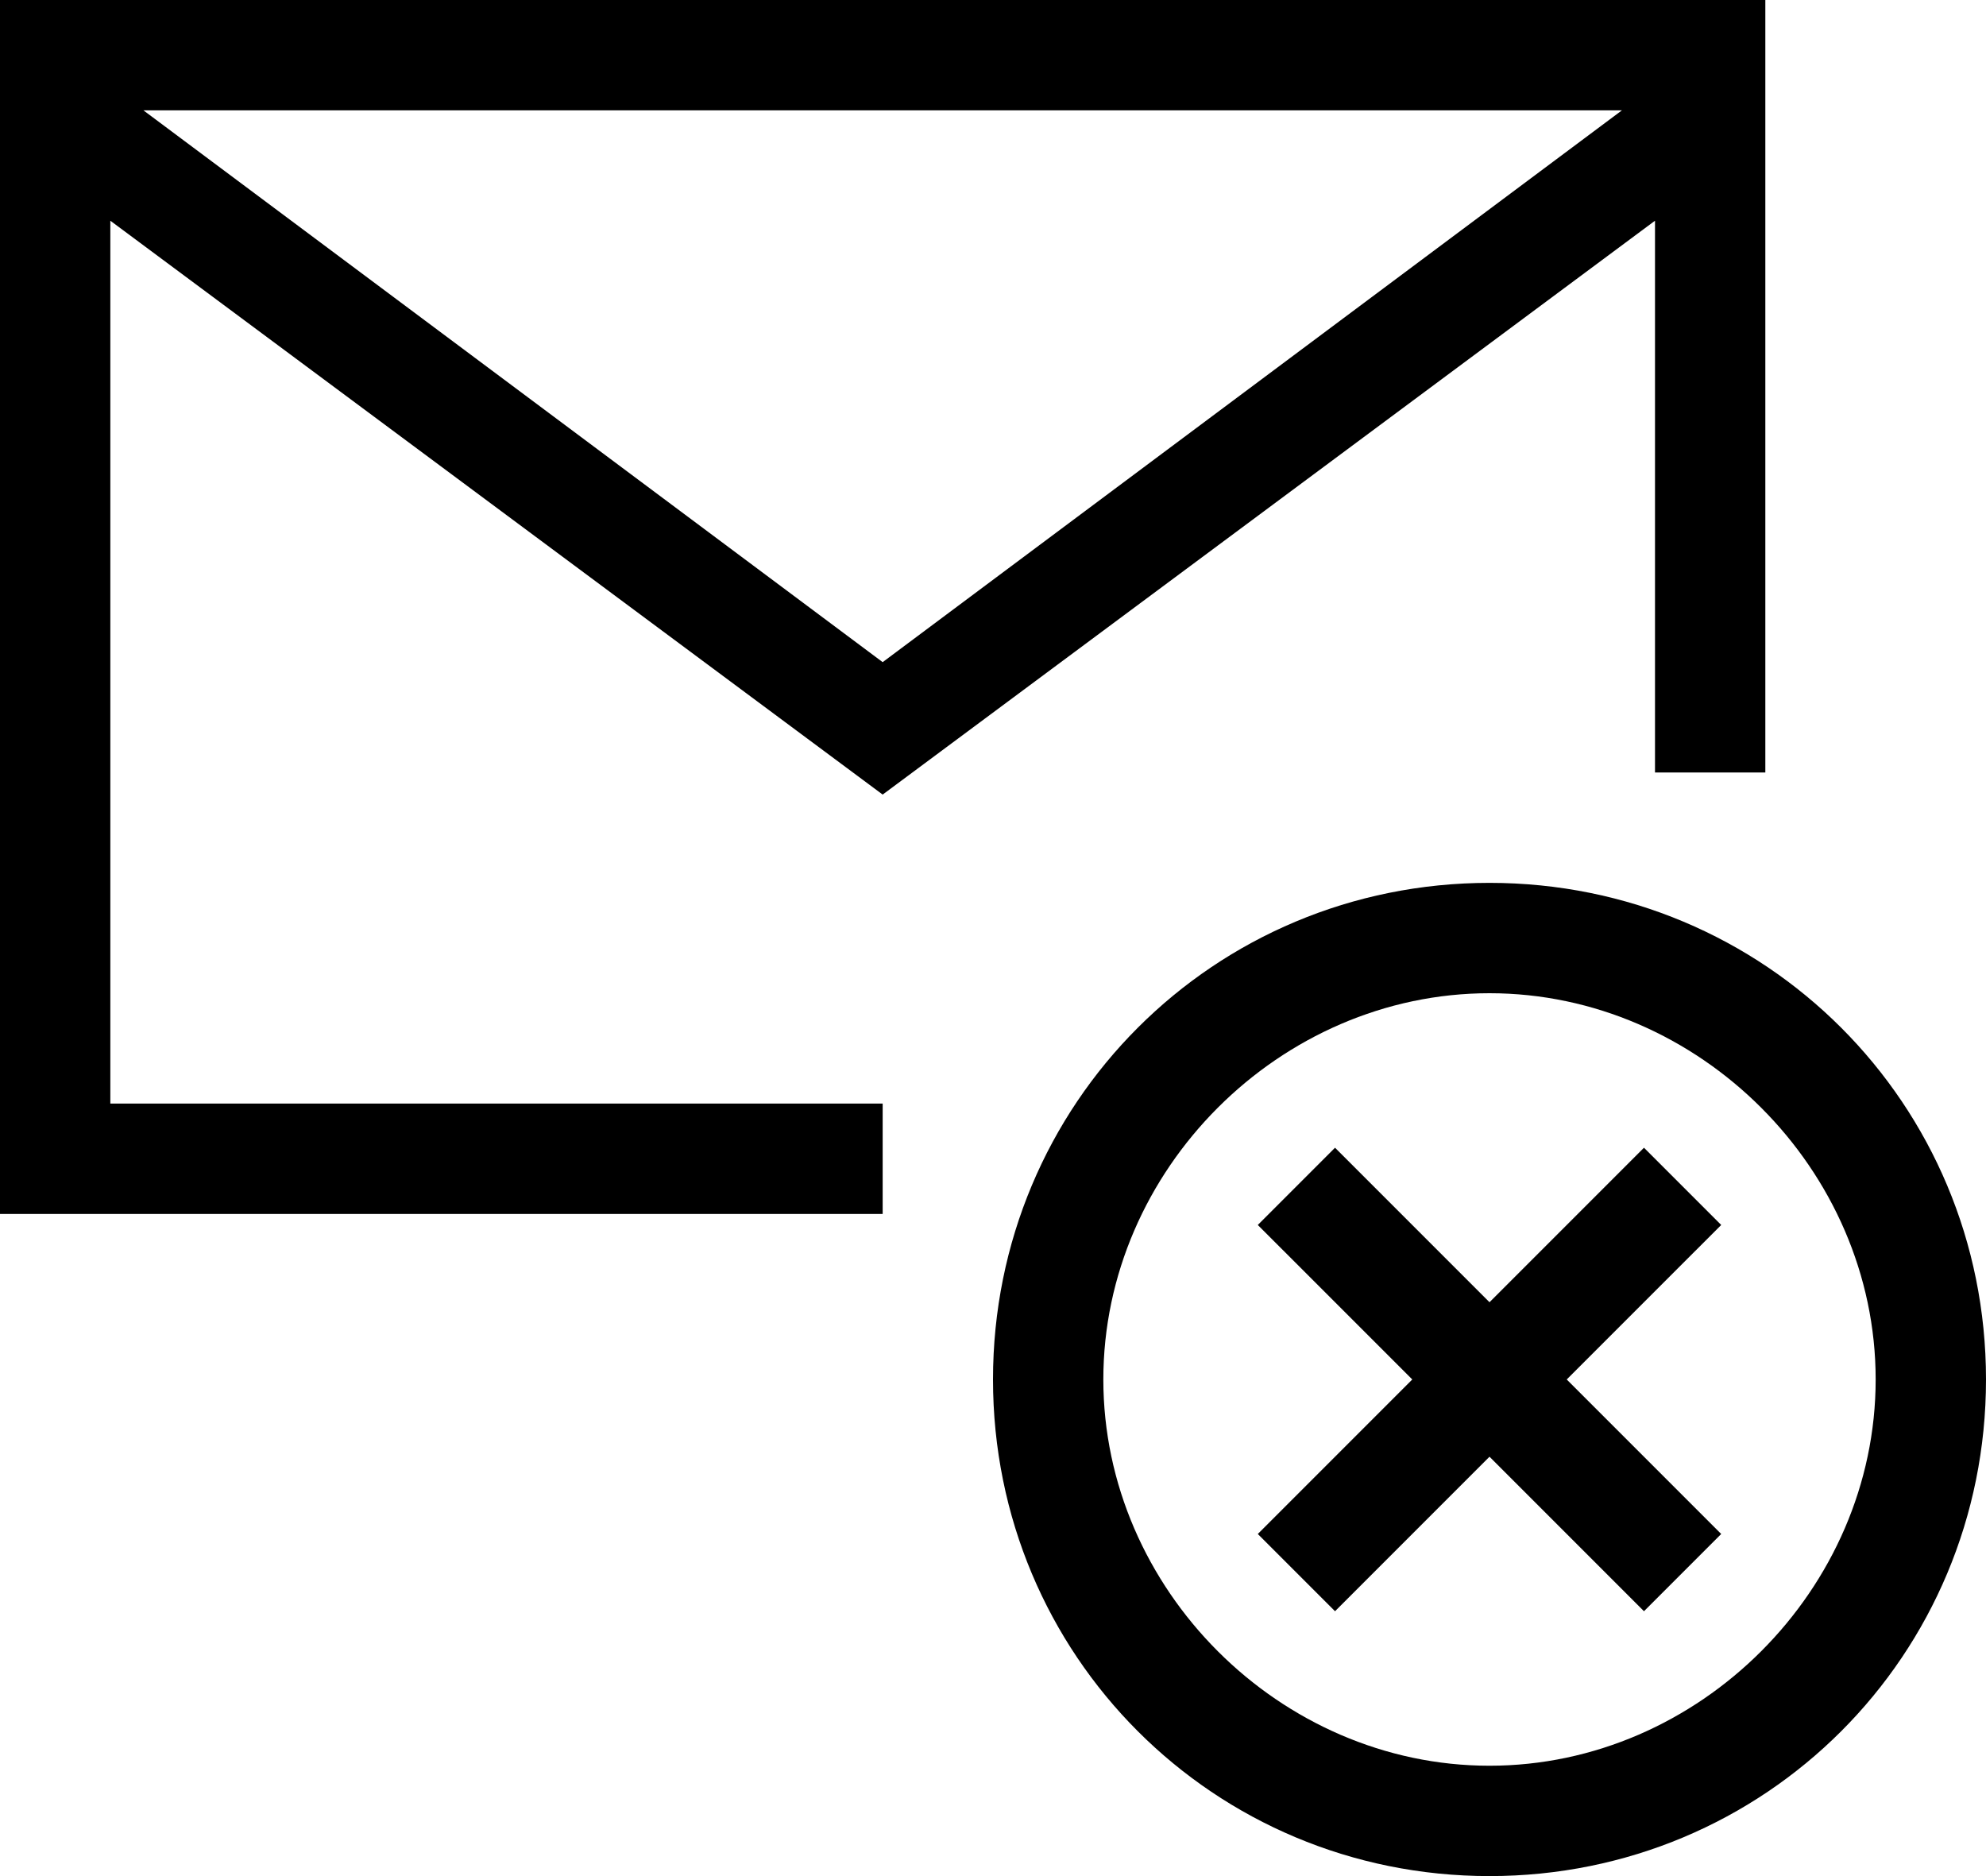 <svg xmlns:xlink="http://www.w3.org/1999/xlink" x="0px" y="0px" viewBox="0 0 18 17"><path d="M8,10H1V2l7,5.2L15,2v5h1V0H0v11h8V10z M14.7,1L8,6L1.3,1H14.7z"/><path d="M13.5,9c1.9,0,3.5,1.6,3.5,3.5S15.4,16,13.5,16S10,14.4,10,12.5S11.6,9,13.5,9 M13.5,8C11,8,9,10,9,12.5s2,4.5,4.5,4.5
  s4.5-2,4.5-4.5S16,8,13.5,8z"/><polygon points="15.6,11.1 14.9,10.4 13.5,11.8 12.1,10.4 11.4,11.1 12.8,12.5 11.4,13.9 12.1,14.6 13.5,13.2 14.9,14.6 15.6,13.9
  14.2,12.5 "/></svg>
